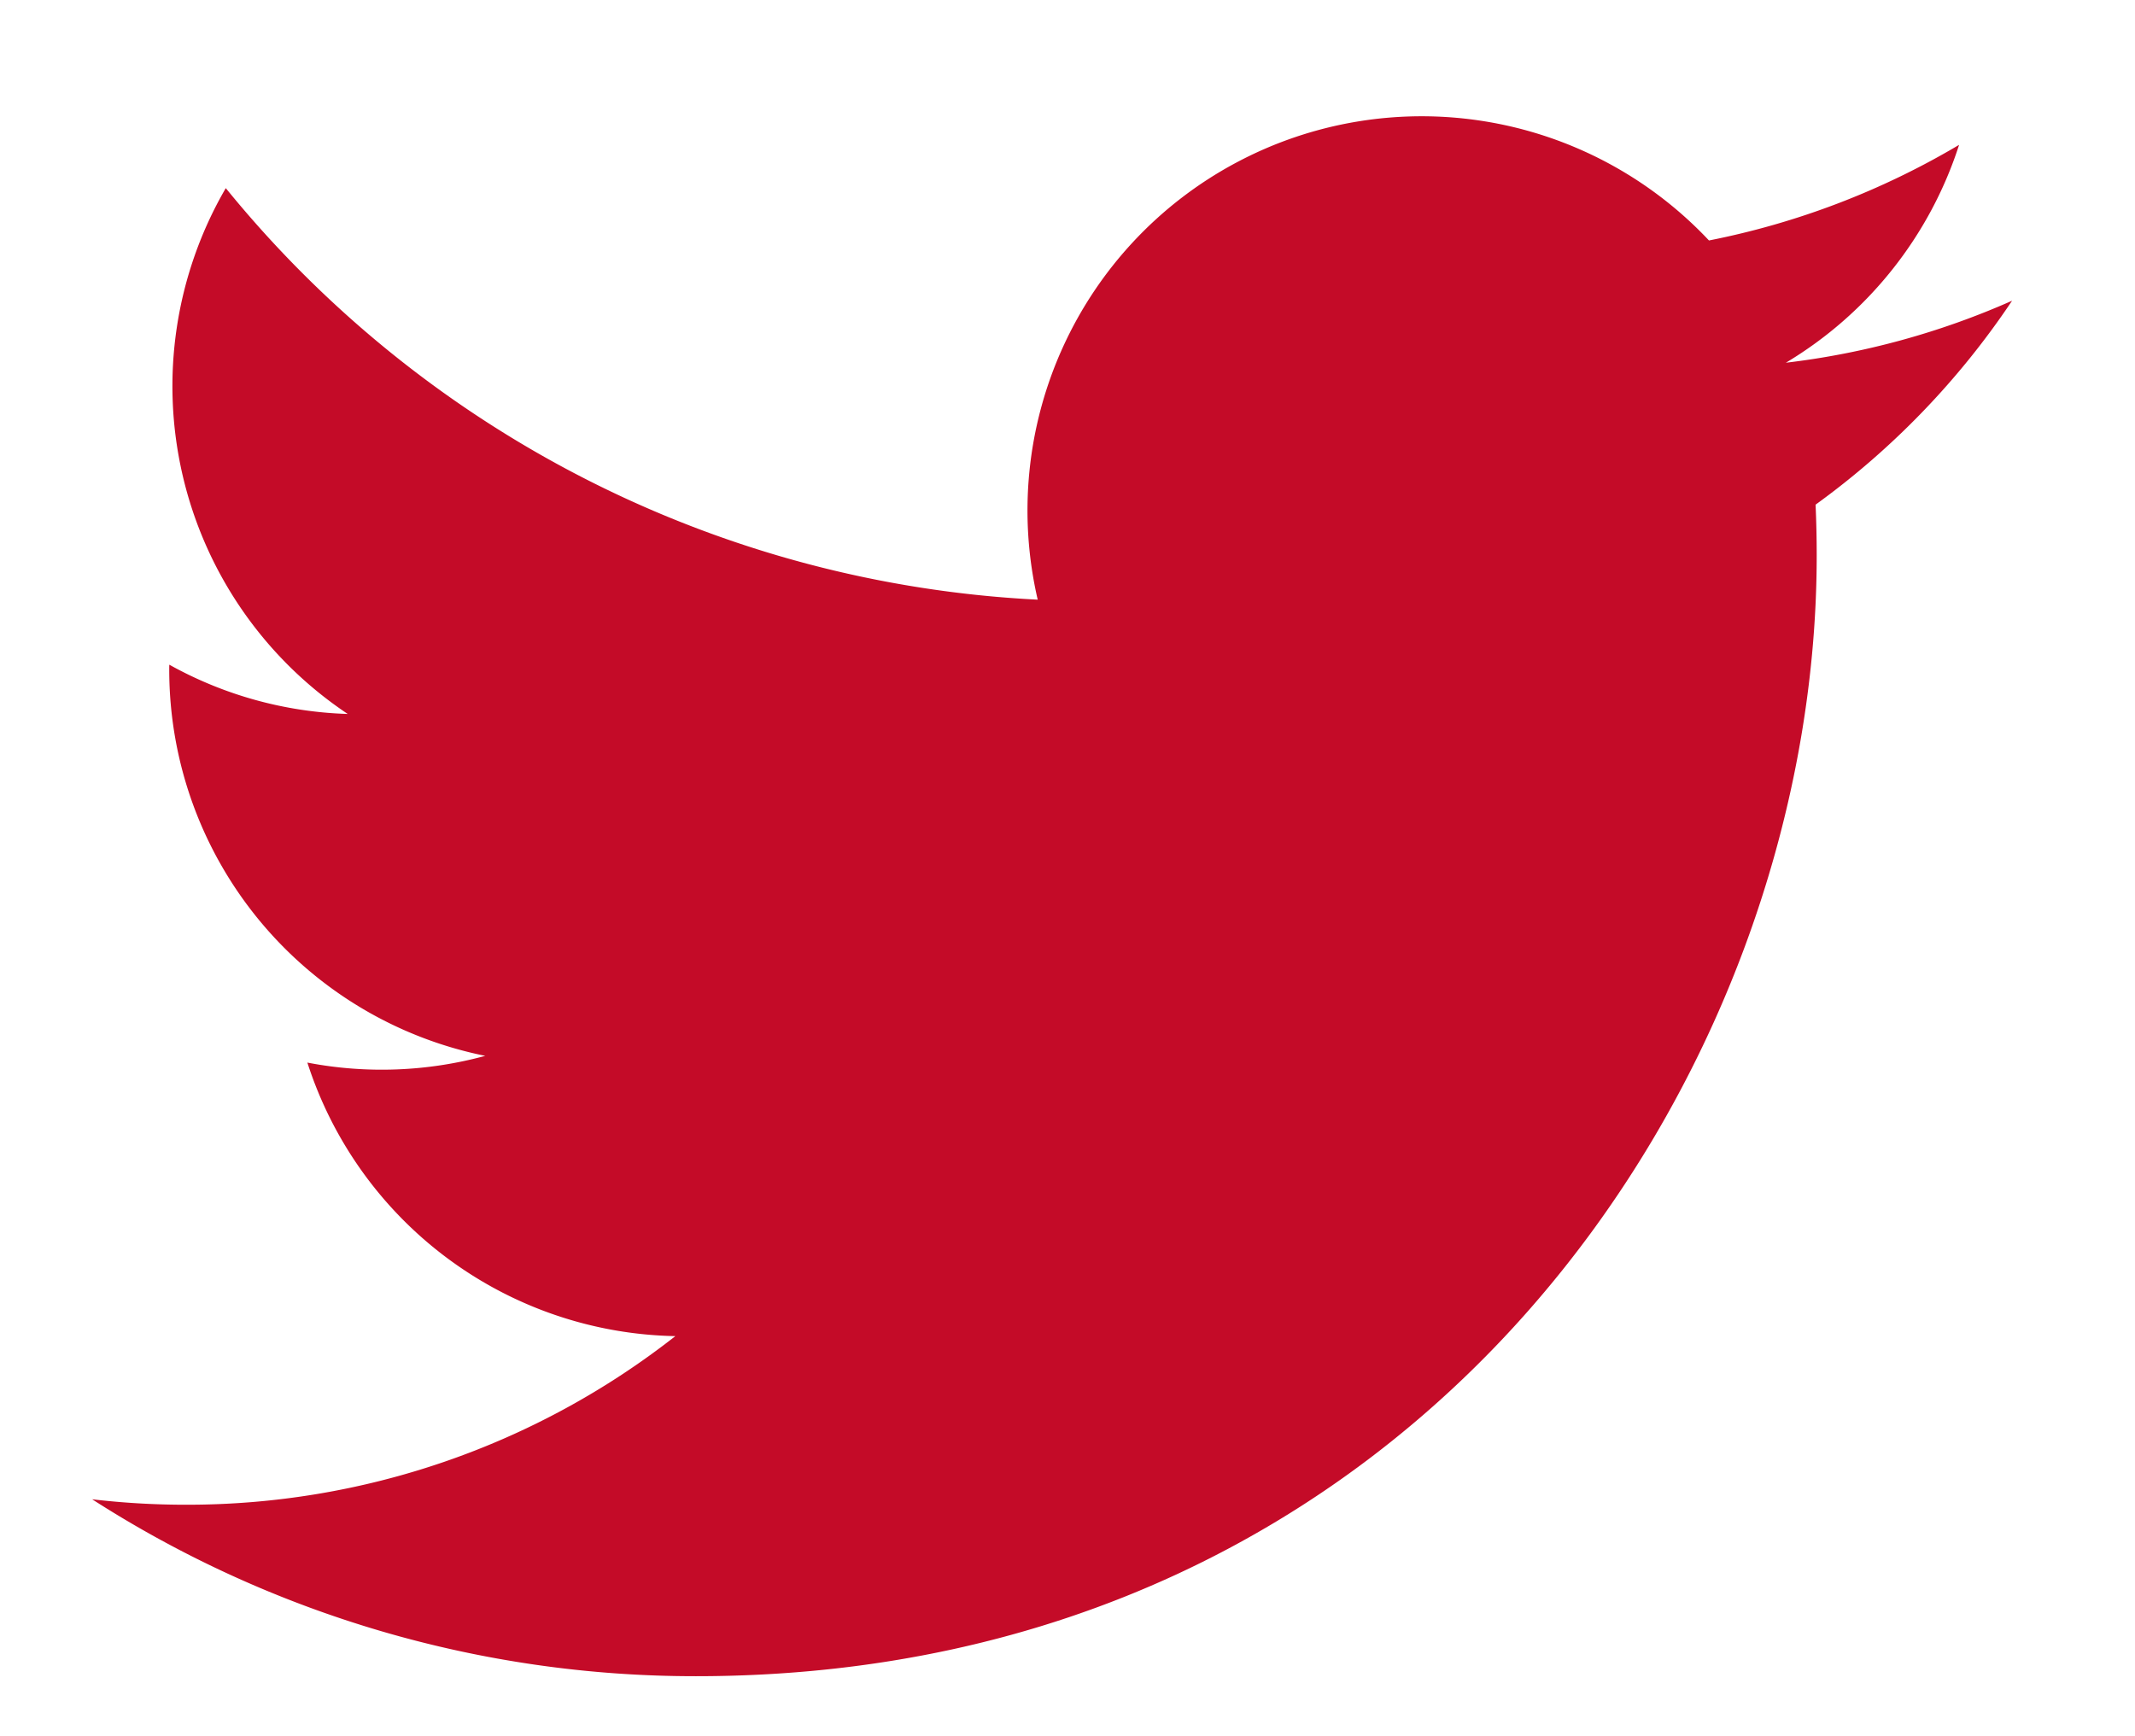 <svg xmlns="http://www.w3.org/2000/svg" viewBox="0 0 278.006 226.055"><defs><style>.a{fill:#c40b28;}</style></defs><title>Twitter</title><path class="a" d="M90.624,218.287c94.343,0,145.935-78.161,145.935-145.936q0-3.332-.146-6.631A104.327,104.327,0,0,0,262,39.163a102.4,102.4,0,0,1-29.455,8.075A51.469,51.469,0,0,0,255.1,18.865a102.8,102.8,0,0,1-32.568,12.45,51.336,51.336,0,0,0-87.408,46.777A145.617,145.617,0,0,1,29.4,24.5,51.33,51.33,0,0,0,45.279,92.977a50.924,50.924,0,0,1-23.231-6.416c-.011.214-.011.428-.011.653A51.313,51.313,0,0,0,63.187,137.5a51.214,51.214,0,0,1-23.163.879A51.348,51.348,0,0,0,87.94,174a102.929,102.929,0,0,1-63.7,21.956A104.324,104.324,0,0,1,12,195.248a145.212,145.212,0,0,0,78.624,23.039"/></svg>